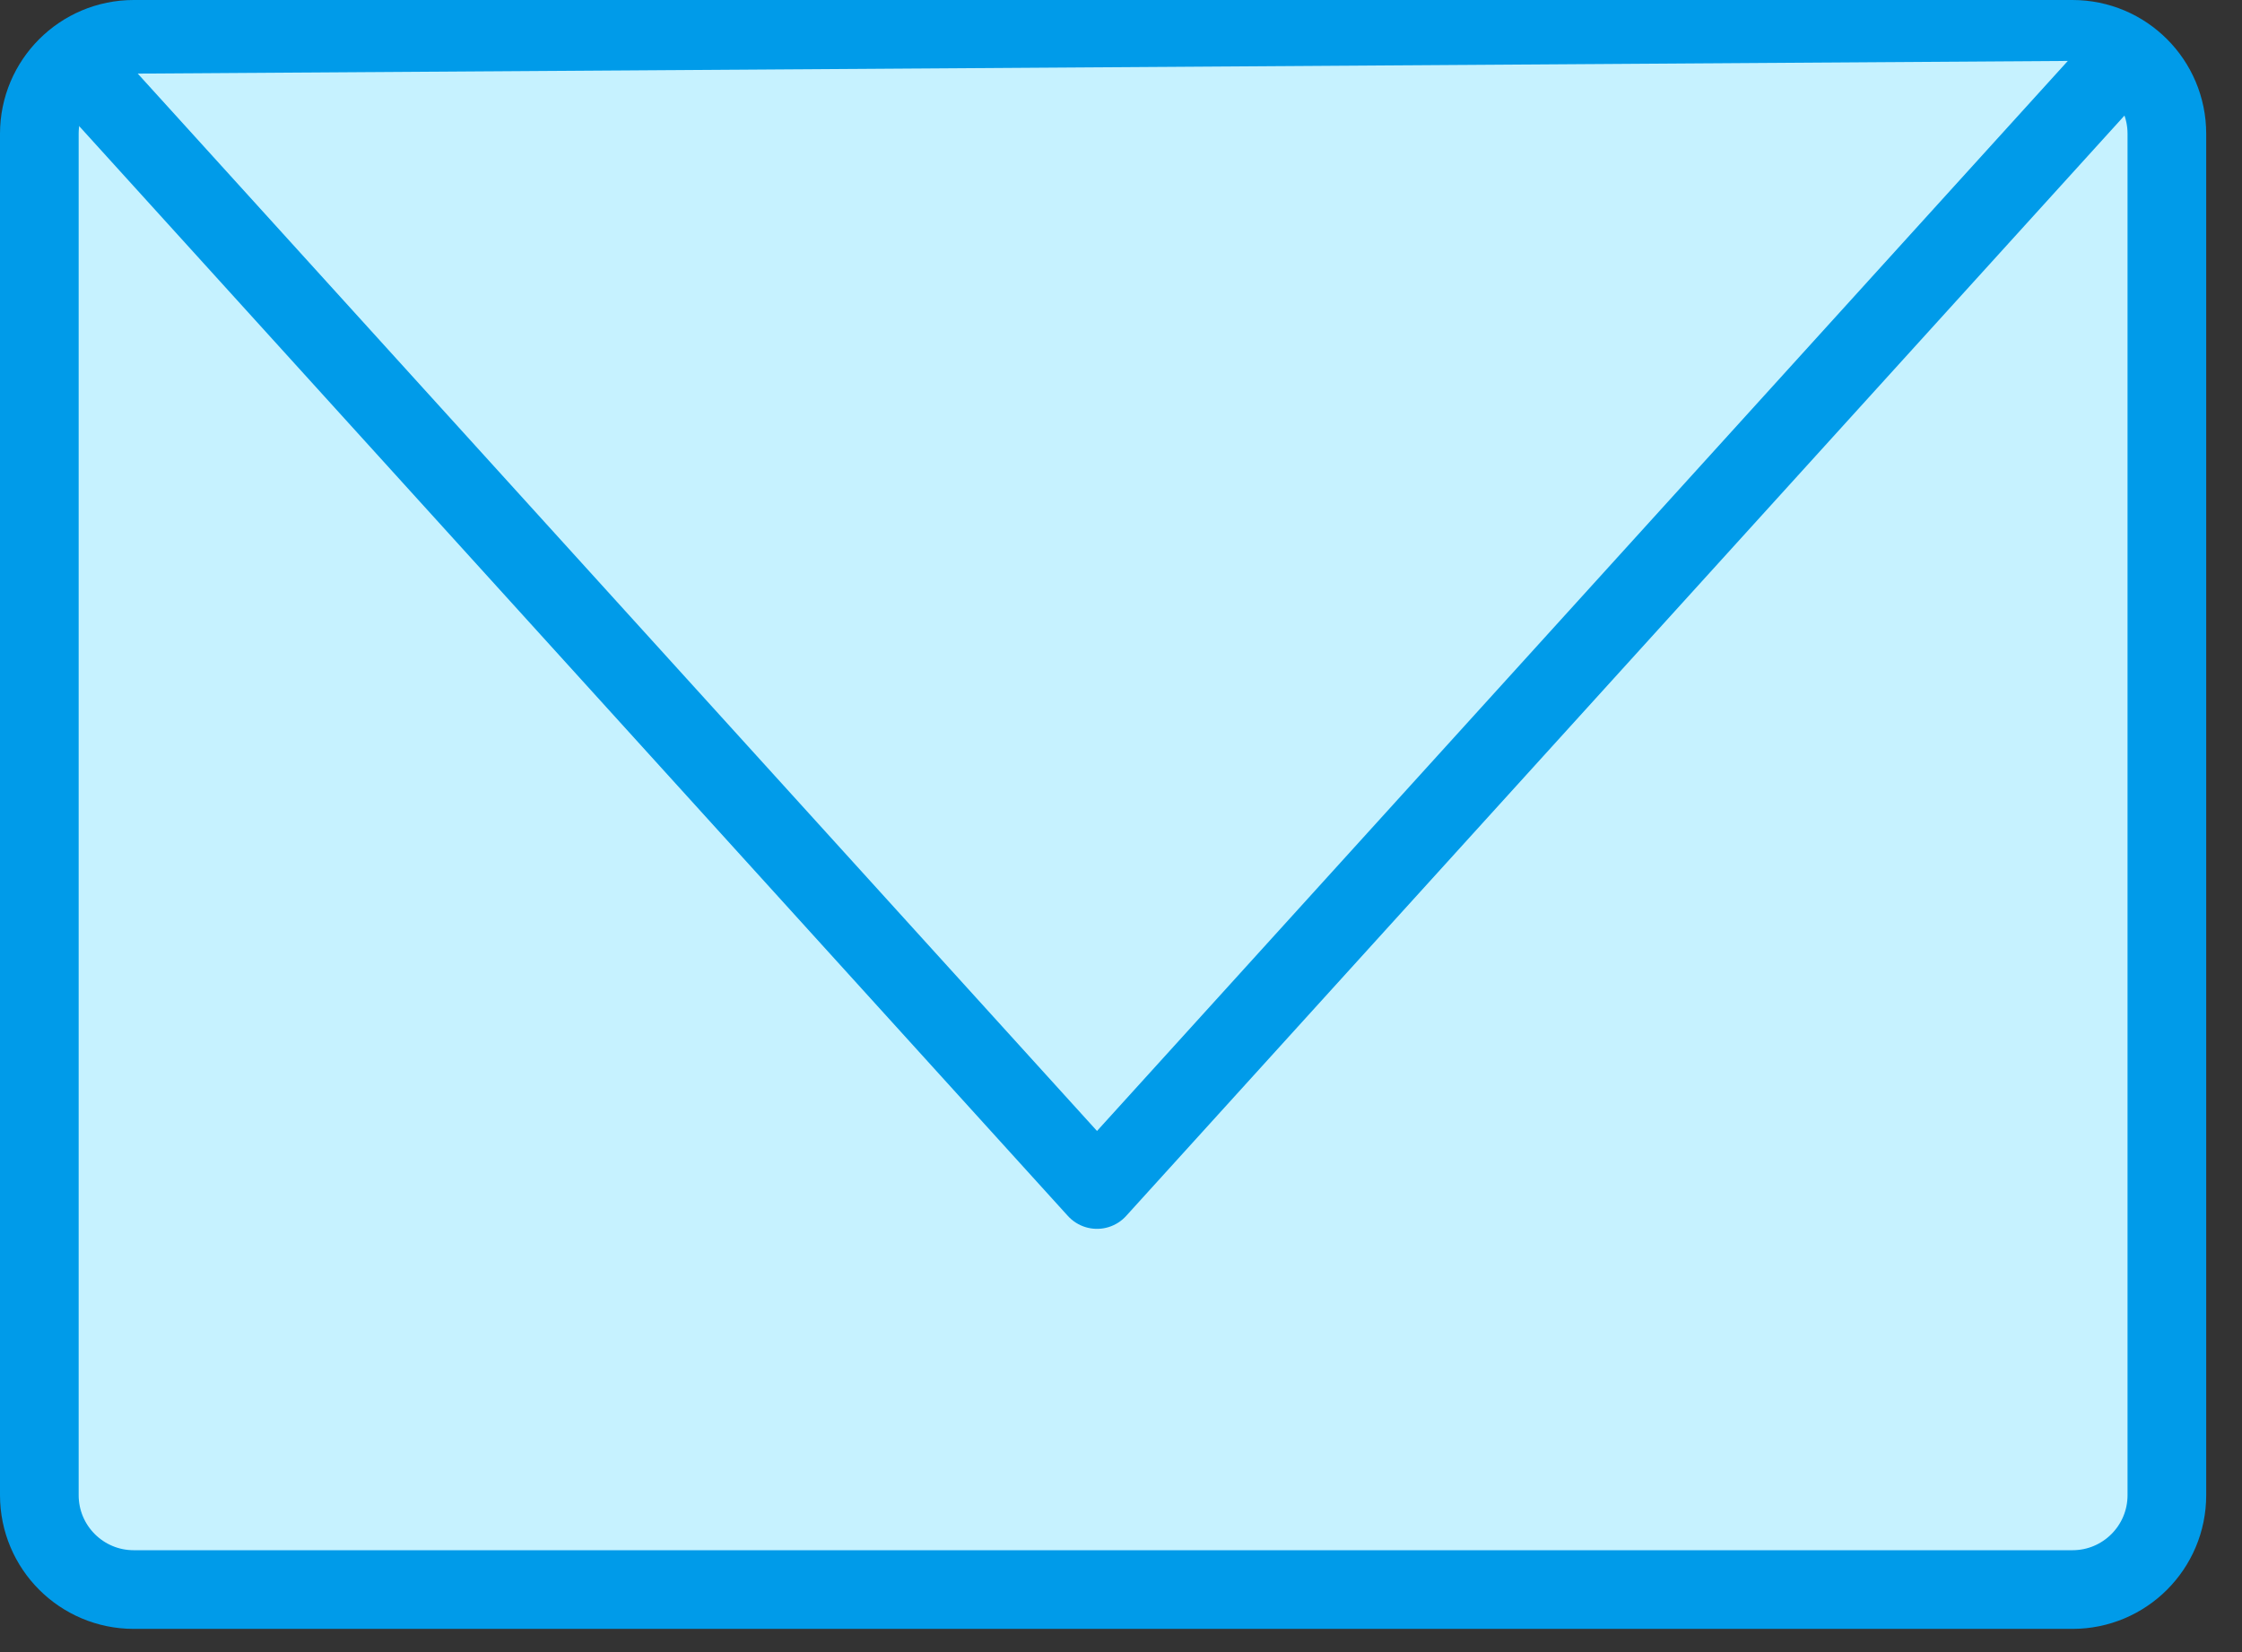 <svg width="57" height="42" viewBox="0 0 57 42" fill="none" xmlns="http://www.w3.org/2000/svg">
<rect x="0" y="0" width="57" height="42" fill="#333333" stroke="none"/>
<g clip-path="url(#clip0_10_430)">
<path d="M52.69 1H3.4C2.075 1 1 2.075 1 3.4V38.01C1 39.336 2.075 40.41 3.4 40.41H52.69C54.016 40.41 55.09 39.336 55.09 38.01V3.4C55.09 2.075 54.016 1 52.69 1Z" fill="#C6F2FF" stroke="#009BE9" stroke-width="2" stroke-linecap="round" stroke-linejoin="round"/>
<path d="M53.93 1.54L27.89 30.24L2.16 1.88" fill="#C6F2FF"/>
<path d="M53.93 1.54L27.89 30.24L2.16 1.88" stroke="#009BE9" stroke-width="2" stroke-linecap="round" stroke-linejoin="round"/>
</g>
<defs>
<clipPath id="clip0_10_430">
<rect width="56.09" height="41.41" fill="white"/>
</clipPath>
</defs>
</svg>
